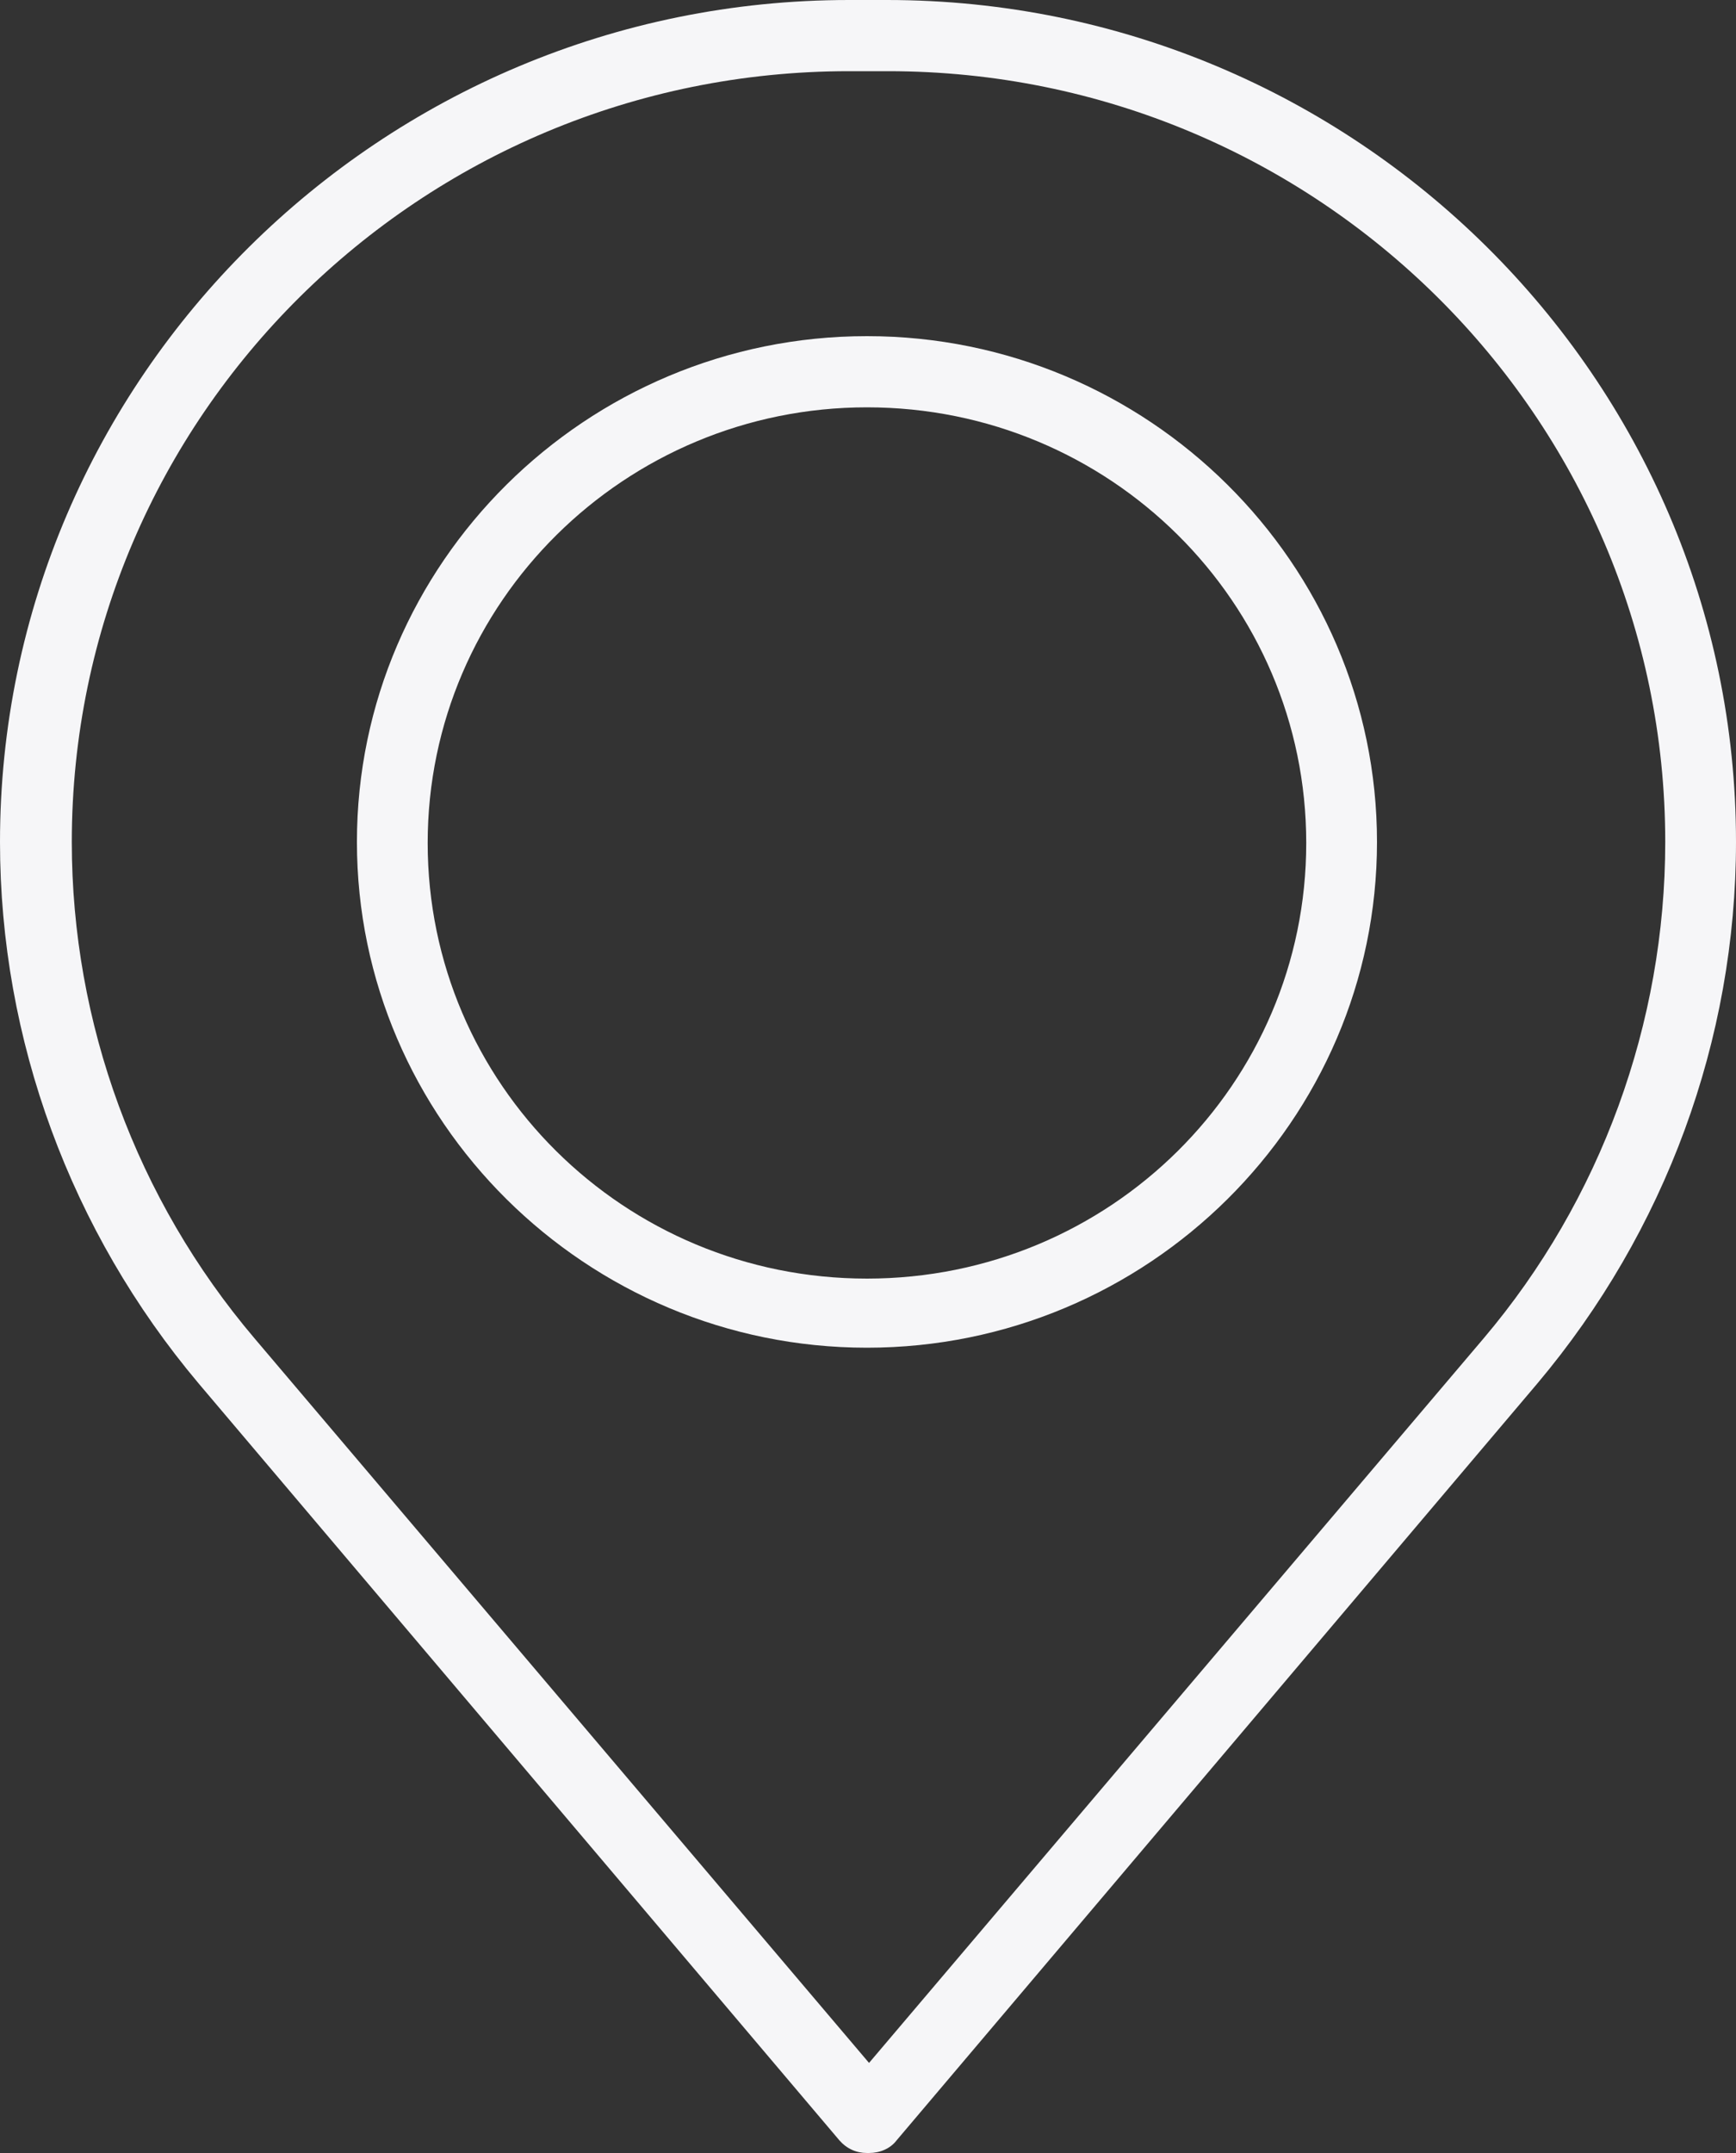 <svg width="25" height="31" viewBox="0 0 25 31" fill="none" xmlns="http://www.w3.org/2000/svg">
<rect x="0" y="0" width="25" height="31" fill="#333333" stroke="none"/>
<g id="Web/10">
<path id="Vector" d="M12.485 31C12.333 31 12.196 30.94 12.089 30.819L2.859 19.918C1.019 17.732 0 14.972 0 12.123C0 5.443 5.49 0 12.226 0H12.774C19.51 0 25 5.443 25 12.123C25 14.972 23.981 17.732 22.141 19.918L12.911 30.819C12.819 30.94 12.667 31 12.515 31H12.485ZM12.226 1.025C6.052 1.025 1.034 6.001 1.034 12.123C1.034 14.731 1.962 17.264 3.665 19.27L12.515 29.703L21.366 19.27C23.053 17.279 23.981 14.731 23.981 12.123C23.981 6.001 18.963 1.025 12.789 1.025H12.242H12.226Z" fill="#F6F6F8"/>
<path id="Vector_2" d="M12.485 19.405C8.44 19.405 5.14 16.133 5.14 12.123C5.14 8.112 8.44 4.84 12.485 4.84C16.53 4.84 19.83 8.112 19.83 12.123C19.83 16.133 16.53 19.405 12.485 19.405ZM12.485 5.865C9.003 5.865 6.159 8.67 6.159 12.138C6.159 15.605 8.987 18.41 12.485 18.41C15.983 18.41 18.811 15.605 18.811 12.138C18.811 8.67 15.983 5.865 12.485 5.865Z" fill="#F6F6F8"/>
</g>
</svg>

